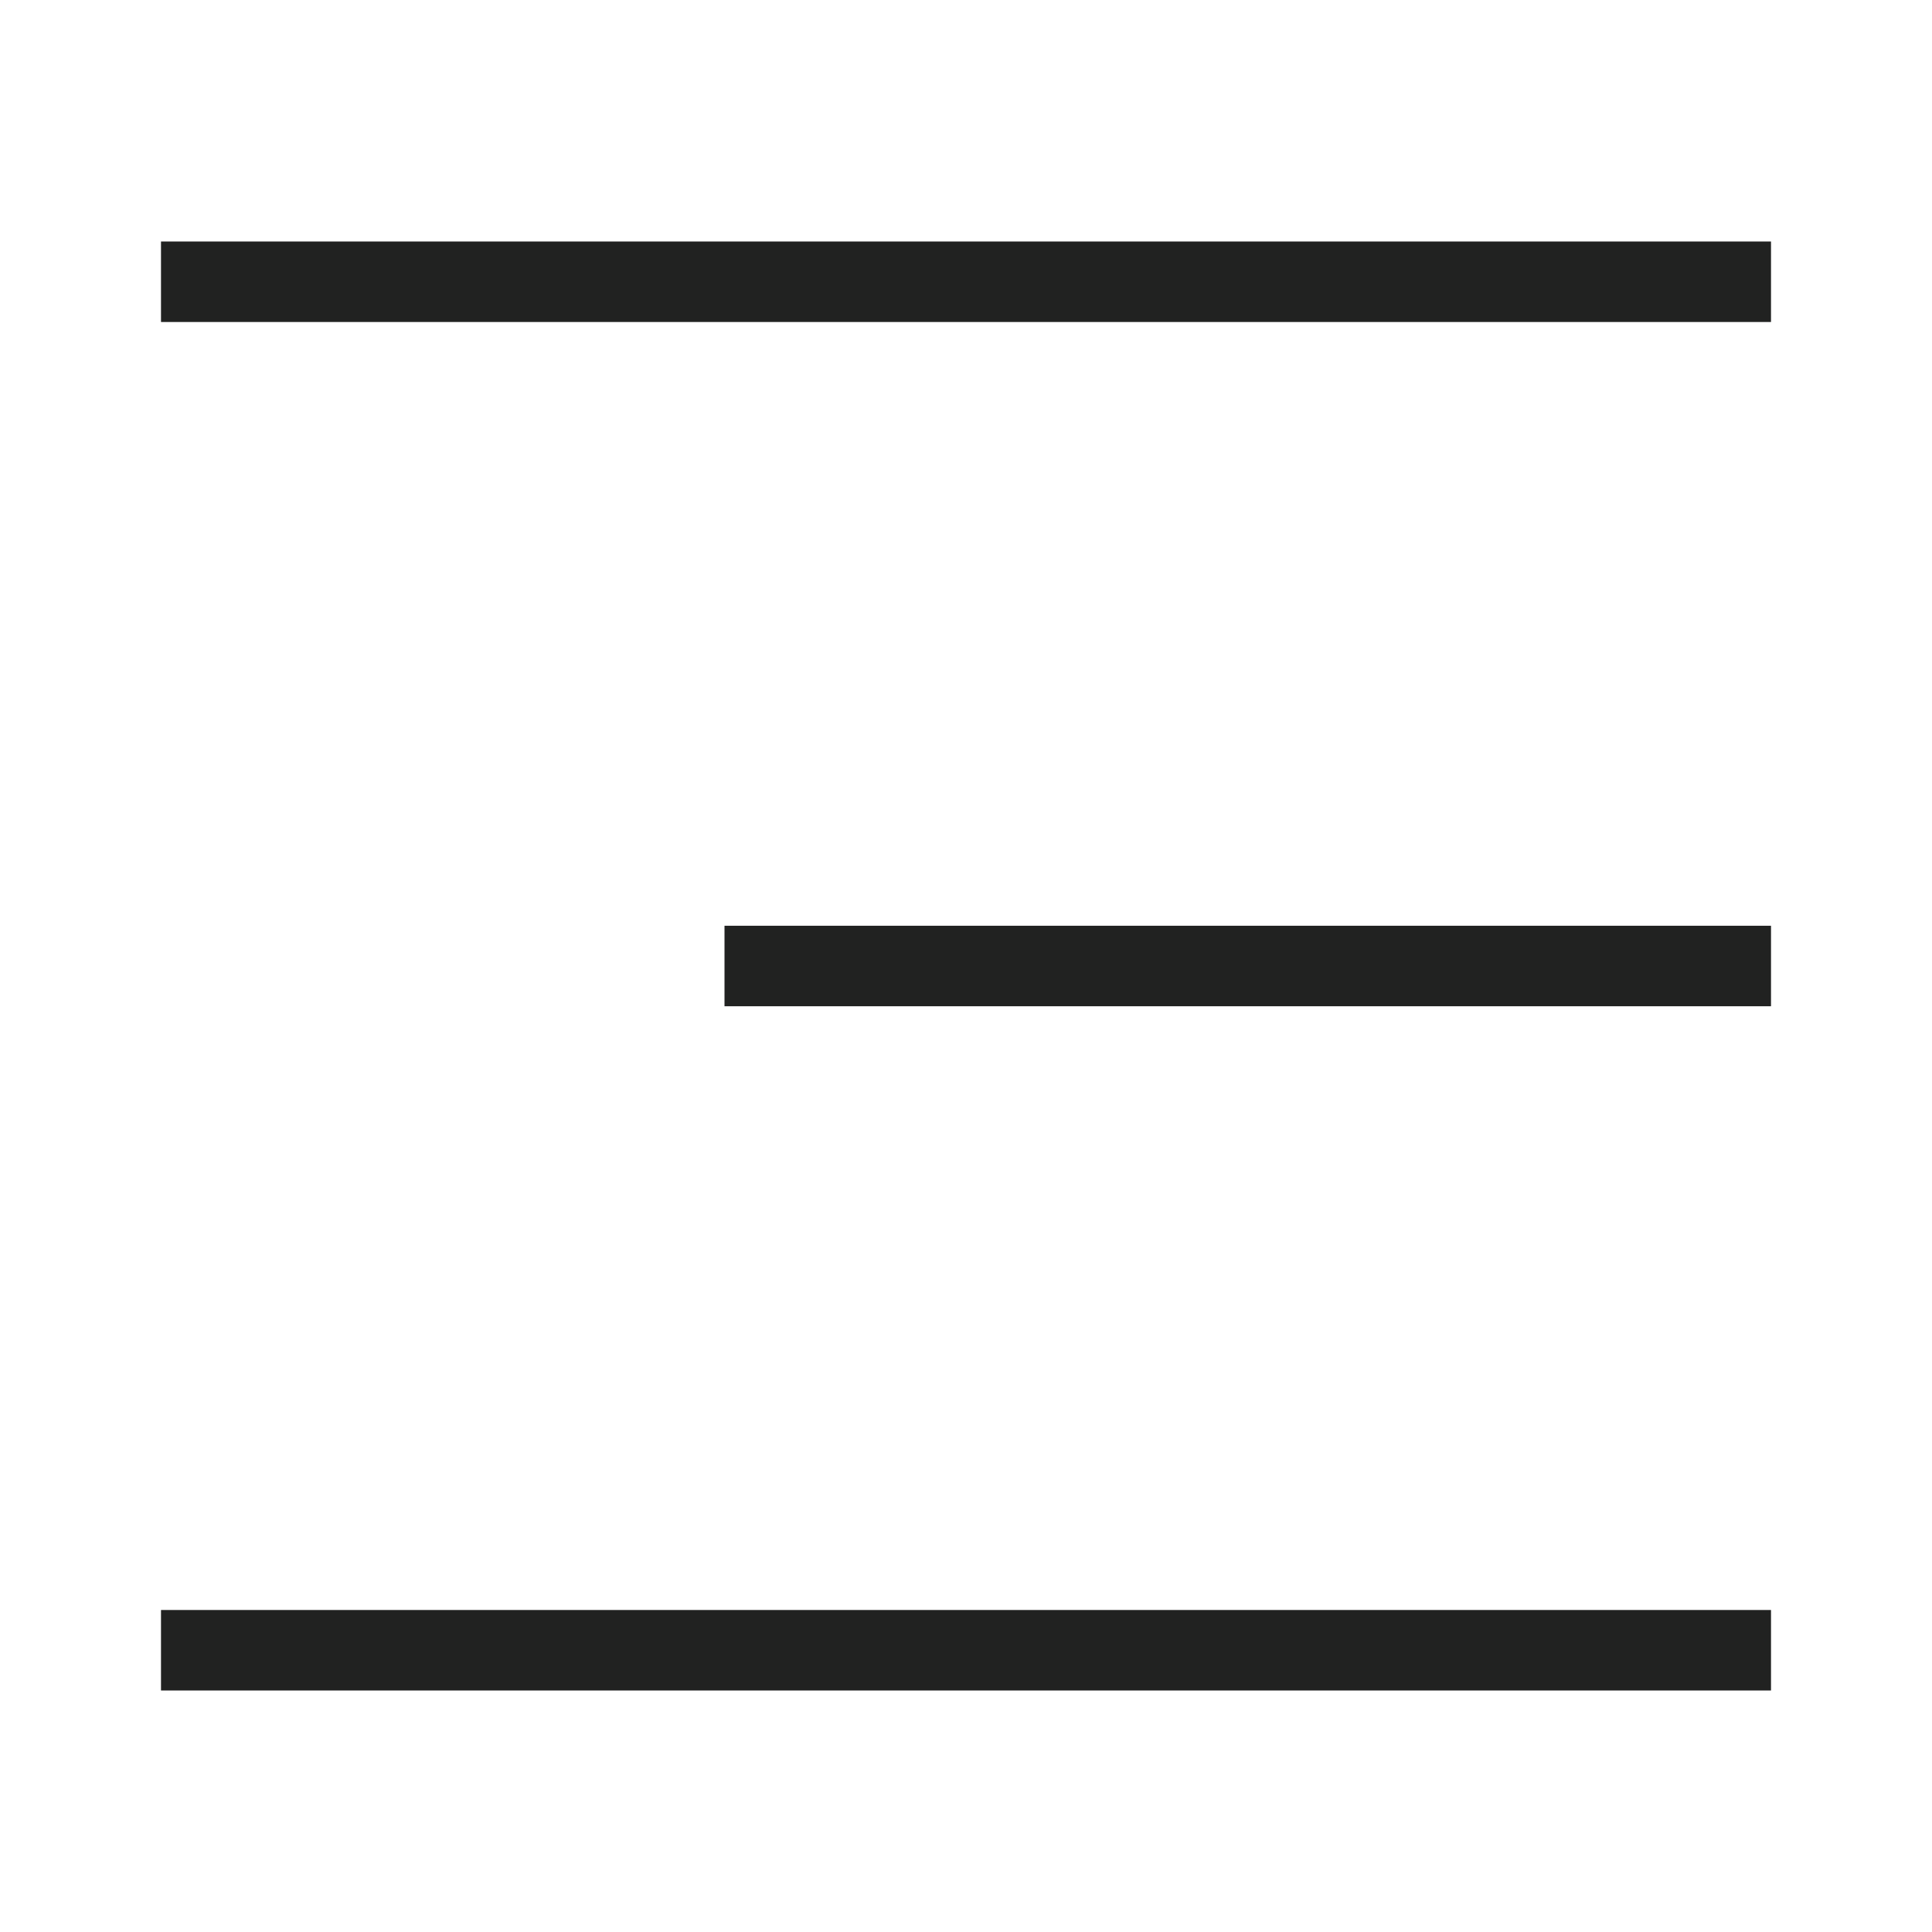 <svg width="24" height="24" viewBox="0 0 24 24" fill="none" xmlns="http://www.w3.org/2000/svg">
<rect x="2" y="3" width="20" height="1" fill="#212221"/>
<rect x="2" y="20" width="20" height="1" fill="#212221"/>
<rect x="9" y="11.5" width="13" height="1" fill="#212221"/>
</svg>
